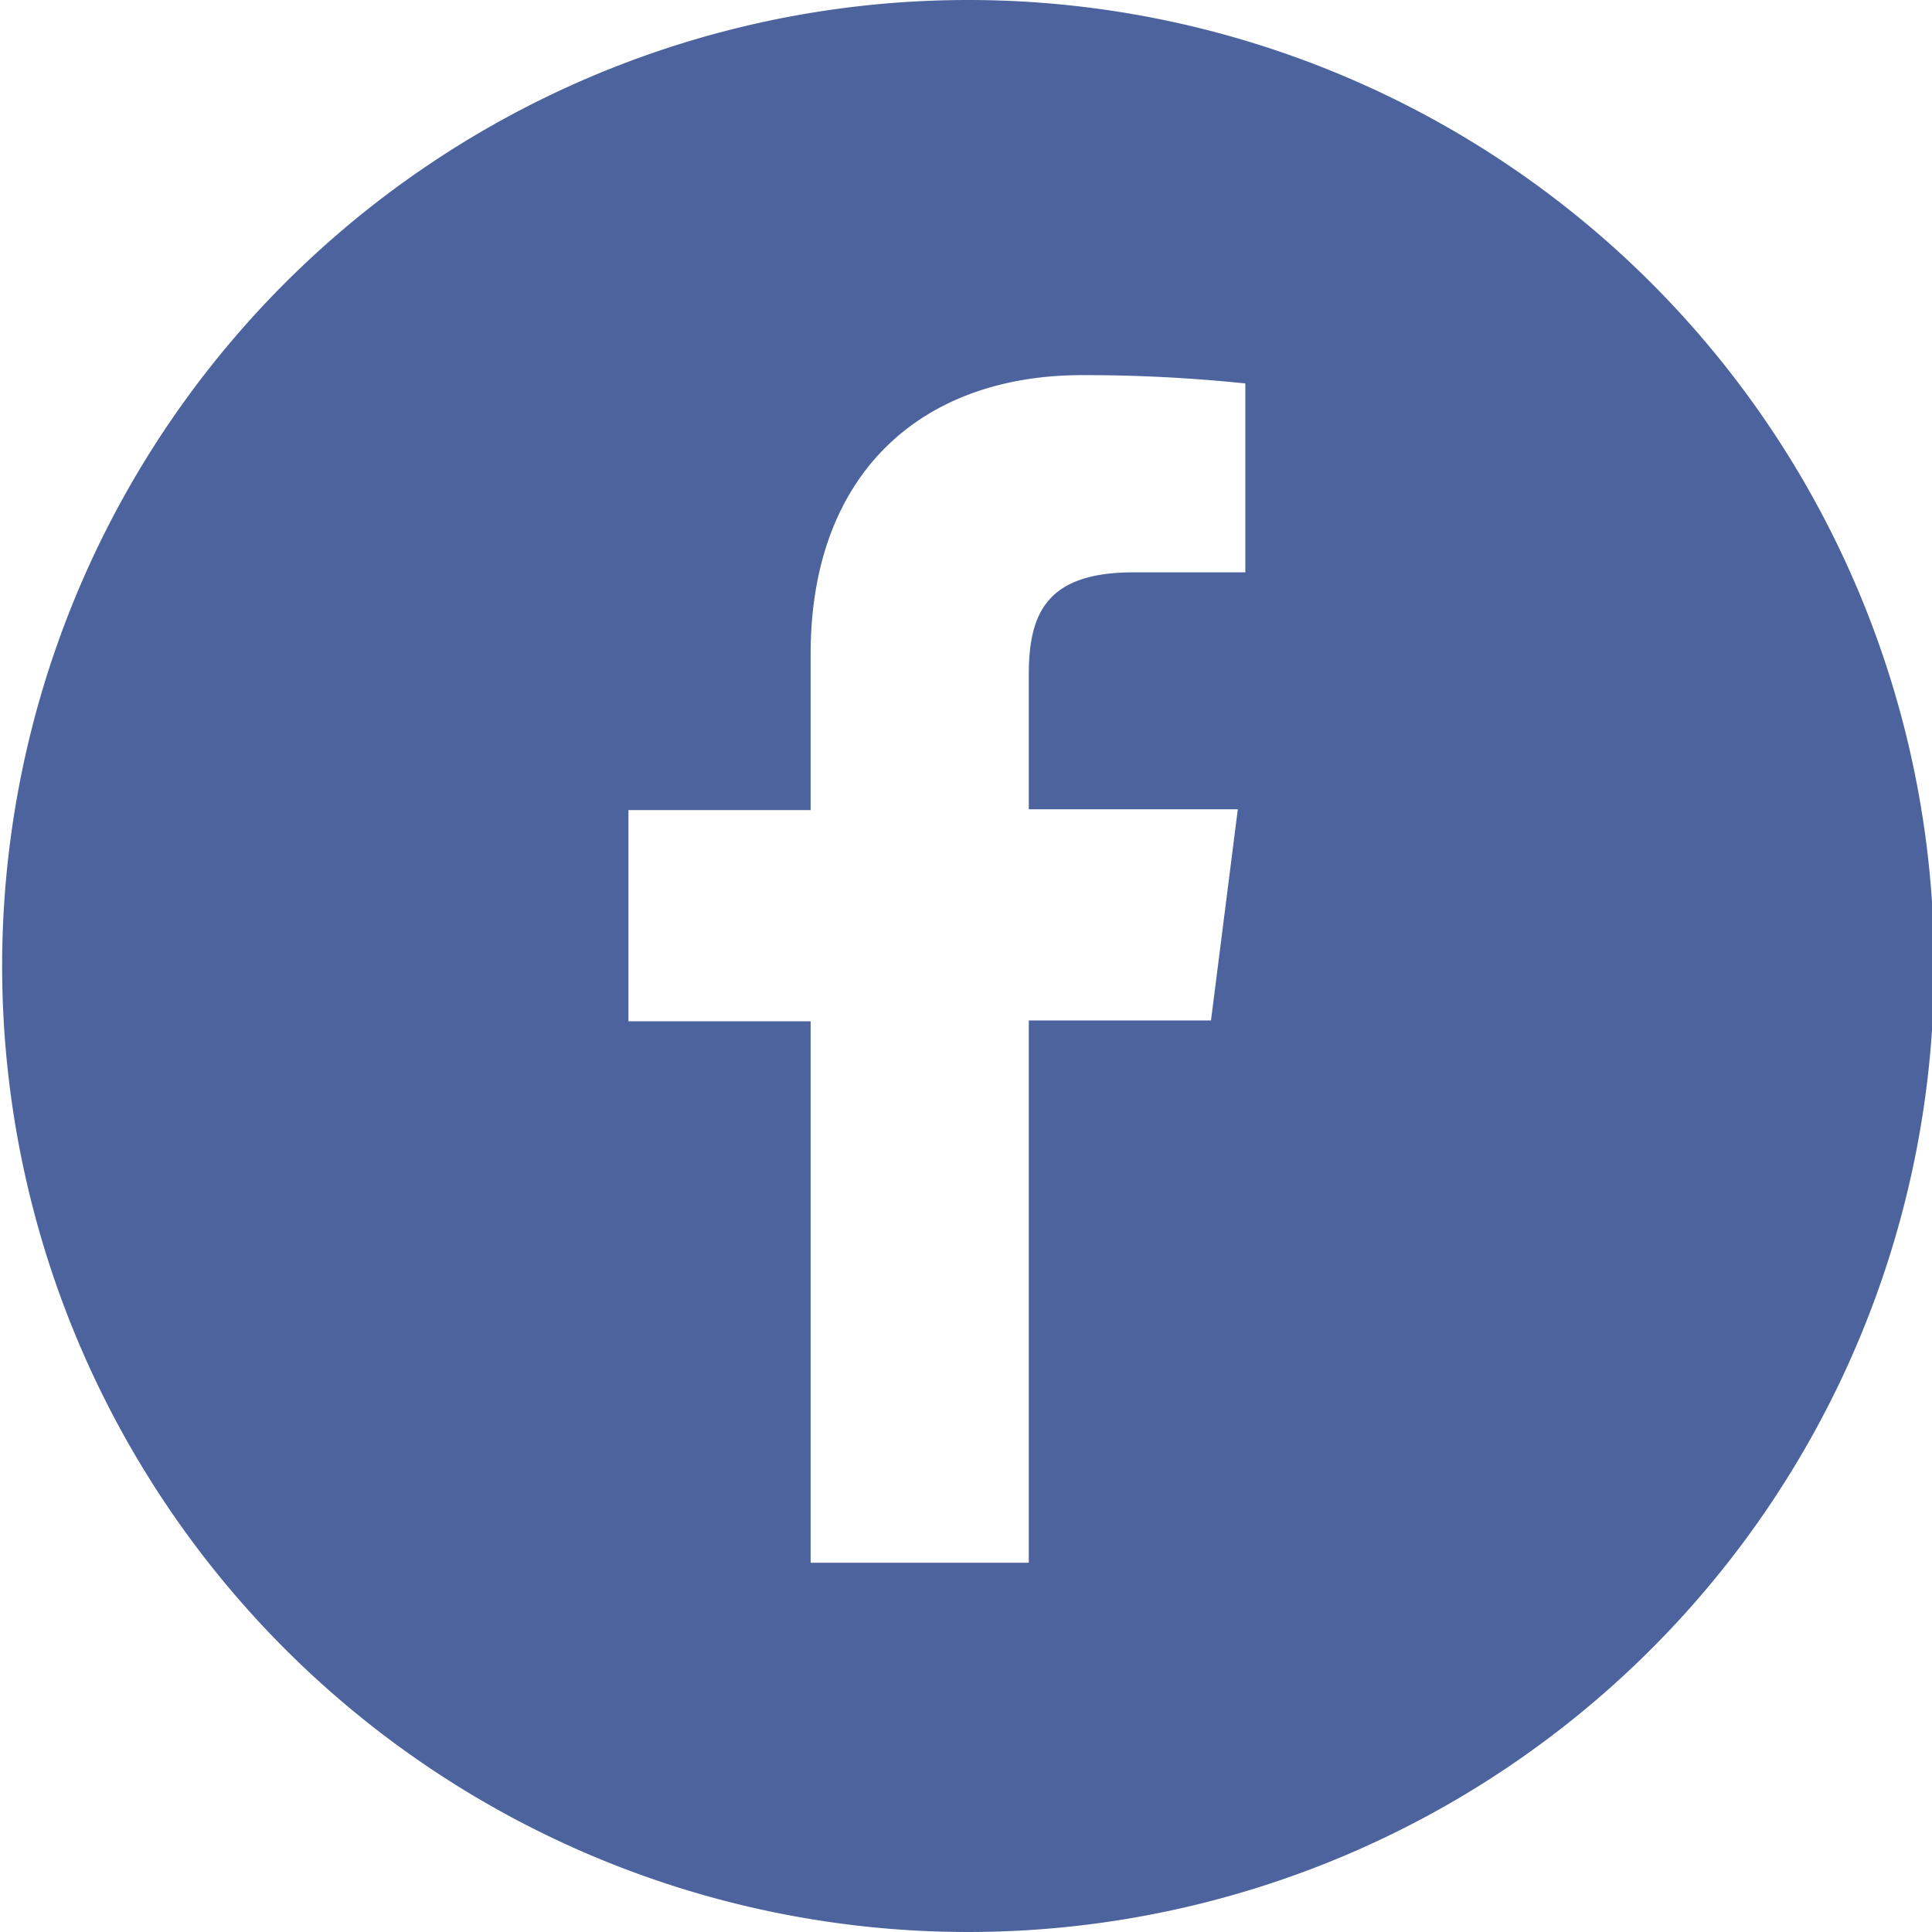 <svg xmlns="http://www.w3.org/2000/svg" viewBox="0 0 72 72"><defs><style>.cls-1{fill:#4c639d;}</style></defs><g id="facebook"><path class="cls-1" d="M36.08,0a36,36,0,1,0,36,36A36,36,0,0,0,36.08,0ZM46.41,21.33H42.24c-3.27,0-3.9,1.56-3.9,3.83v5h7.79l-1,7.87H38.34V58.24H30.21V38.06H23.42V30.19h6.79V24.38c0-6.73,4.12-10.4,10.12-10.4a57.69,57.69,0,0,1,6.08.31Z"/></g></svg>